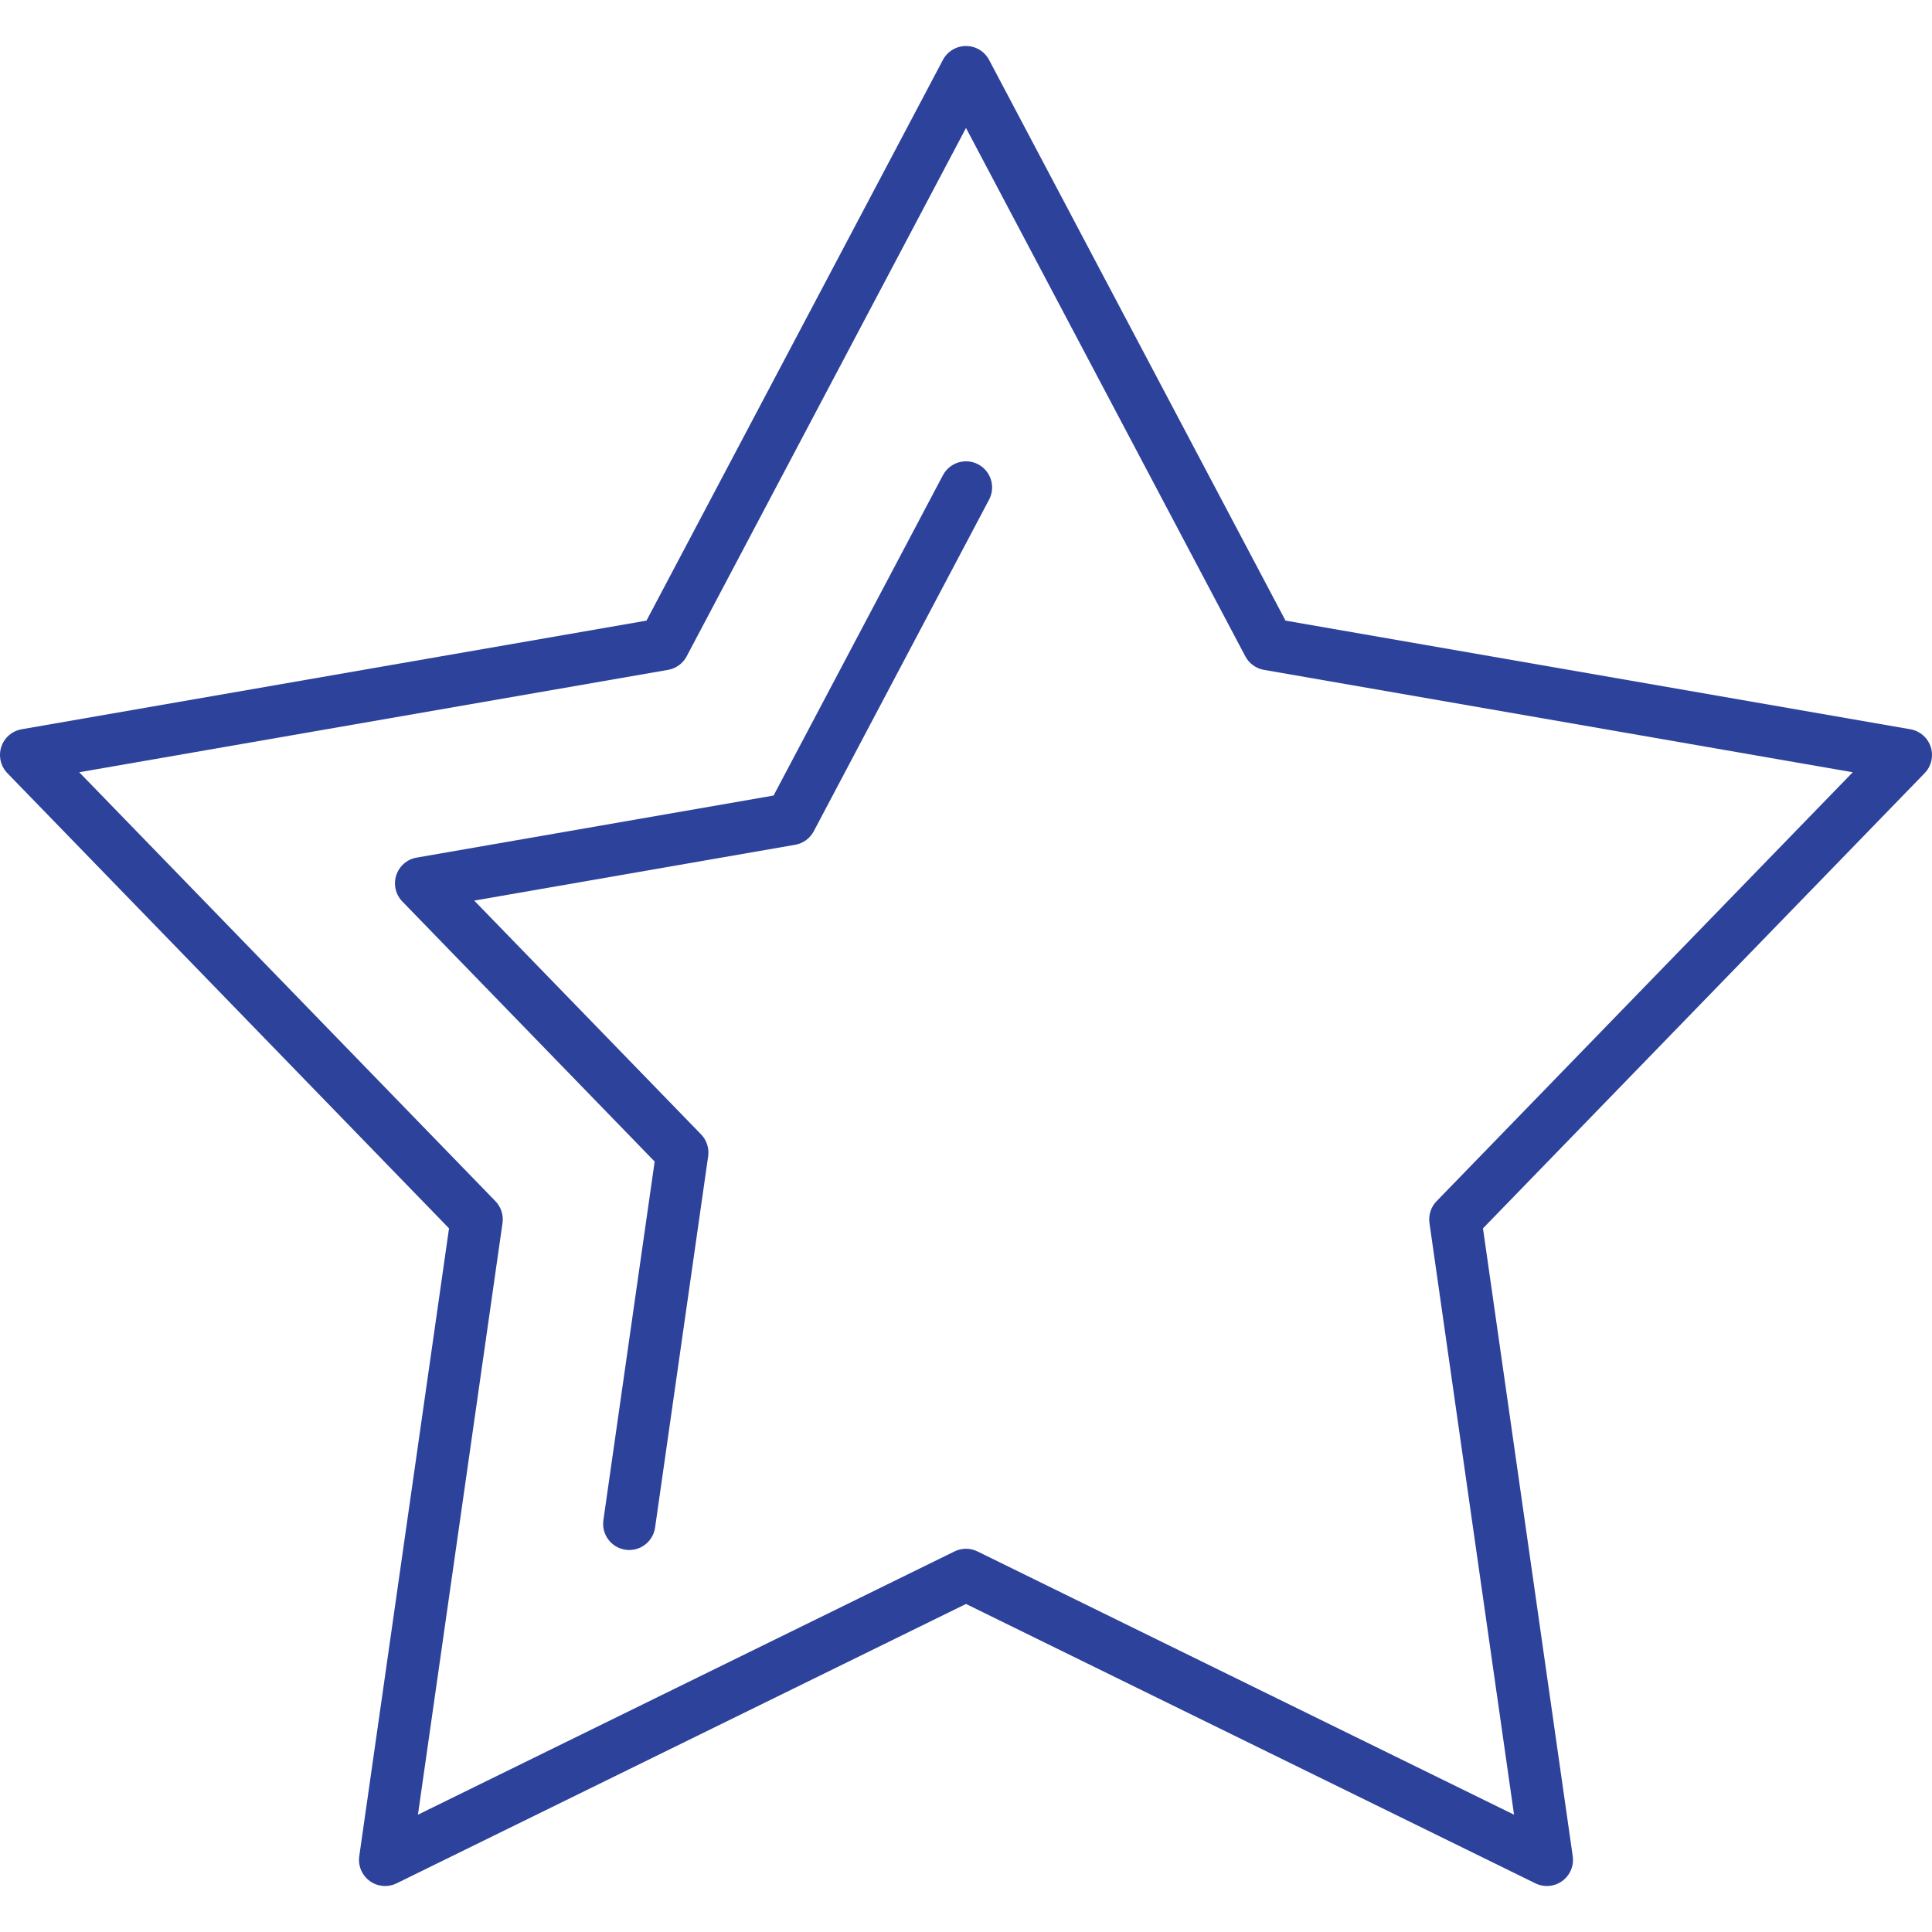 <?xml version="1.0" encoding="UTF-8"?>
<svg xmlns="http://www.w3.org/2000/svg" width="512" height="512" viewBox="0 0 512 512" fill="none">
  <path d="M511.662 197.939C511.273 196.742 510.565 195.675 509.614 194.851C508.663 194.027 507.506 193.478 506.266 193.263L340.671 164.47L262.117 15.876C261.529 14.764 260.648 13.833 259.571 13.184C258.493 12.534 257.258 12.191 256 12.191C254.742 12.191 253.508 12.534 252.43 13.184C251.352 13.833 250.472 14.764 249.883 15.876L171.327 164.471L5.734 193.263C4.494 193.478 3.337 194.027 2.386 194.851C1.435 195.675 0.727 196.742 0.338 197.939C-0.05 199.136 -0.105 200.416 0.18 201.643C0.464 202.869 1.077 203.994 1.953 204.898L118.996 325.524L95.209 491.912C94.846 494.448 95.916 496.98 97.991 498.489C100.066 499.998 102.806 500.228 105.106 499.102L256 425.065L406.892 499.101C408.022 499.655 409.281 499.89 410.535 499.782C411.788 499.674 412.989 499.227 414.007 498.488C415.025 497.748 415.821 496.744 416.311 495.586C416.801 494.427 416.967 493.156 416.789 491.911L393.003 325.528L510.048 204.897C510.924 203.993 511.536 202.868 511.821 201.642C512.105 200.416 512.05 199.136 511.662 197.939ZM380.707 318.327C379.972 319.085 379.42 320.002 379.093 321.007C378.767 322.012 378.675 323.078 378.824 324.124L401.238 480.912L259.046 411.146C258.098 410.679 257.055 410.436 255.999 410.436C254.942 410.436 253.899 410.679 252.951 411.146L110.757 480.912L133.171 324.119C133.321 323.073 133.229 322.007 132.902 321.002C132.576 319.997 132.024 319.08 131.288 318.322L20.998 204.655L177.04 177.52C178.081 177.339 179.067 176.923 179.922 176.302C180.777 175.681 181.478 174.873 181.972 173.939L256 33.912L330.025 173.939C330.519 174.873 331.221 175.681 332.076 176.302C332.93 176.923 333.916 177.339 334.957 177.52L491.002 204.655L380.707 318.327ZM262.117 132.408L215.653 220.295C215.159 221.229 214.458 222.037 213.603 222.658C212.748 223.279 211.762 223.695 210.721 223.876L125.674 238.669L185.787 300.62C186.523 301.378 187.075 302.295 187.401 303.3C187.727 304.305 187.819 305.371 187.67 306.417L173.602 404.827C173.367 406.474 172.546 407.981 171.29 409.072C170.033 410.163 168.426 410.765 166.762 410.768C166.435 410.768 166.107 410.745 165.773 410.696C163.957 410.437 162.319 409.467 161.218 407.999C160.118 406.532 159.645 404.688 159.904 402.872L173.492 307.822L106.629 238.912C105.752 238.009 105.138 236.884 104.852 235.658C104.567 234.432 104.622 233.151 105.011 231.954C105.4 230.757 106.109 229.689 107.06 228.865C108.012 228.04 109.17 227.491 110.41 227.277L205.007 210.827L249.883 125.94C250.308 125.136 250.886 124.424 251.586 123.845C252.286 123.265 253.093 122.829 253.961 122.561C254.83 122.293 255.742 122.199 256.647 122.284C257.552 122.369 258.431 122.632 259.234 123.057C260.038 123.482 260.749 124.06 261.329 124.76C261.909 125.46 262.345 126.267 262.612 127.135C262.88 128.004 262.974 128.916 262.889 129.821C262.804 130.726 262.542 131.605 262.117 132.408Z" fill="#2D429B"></path>
</svg>
